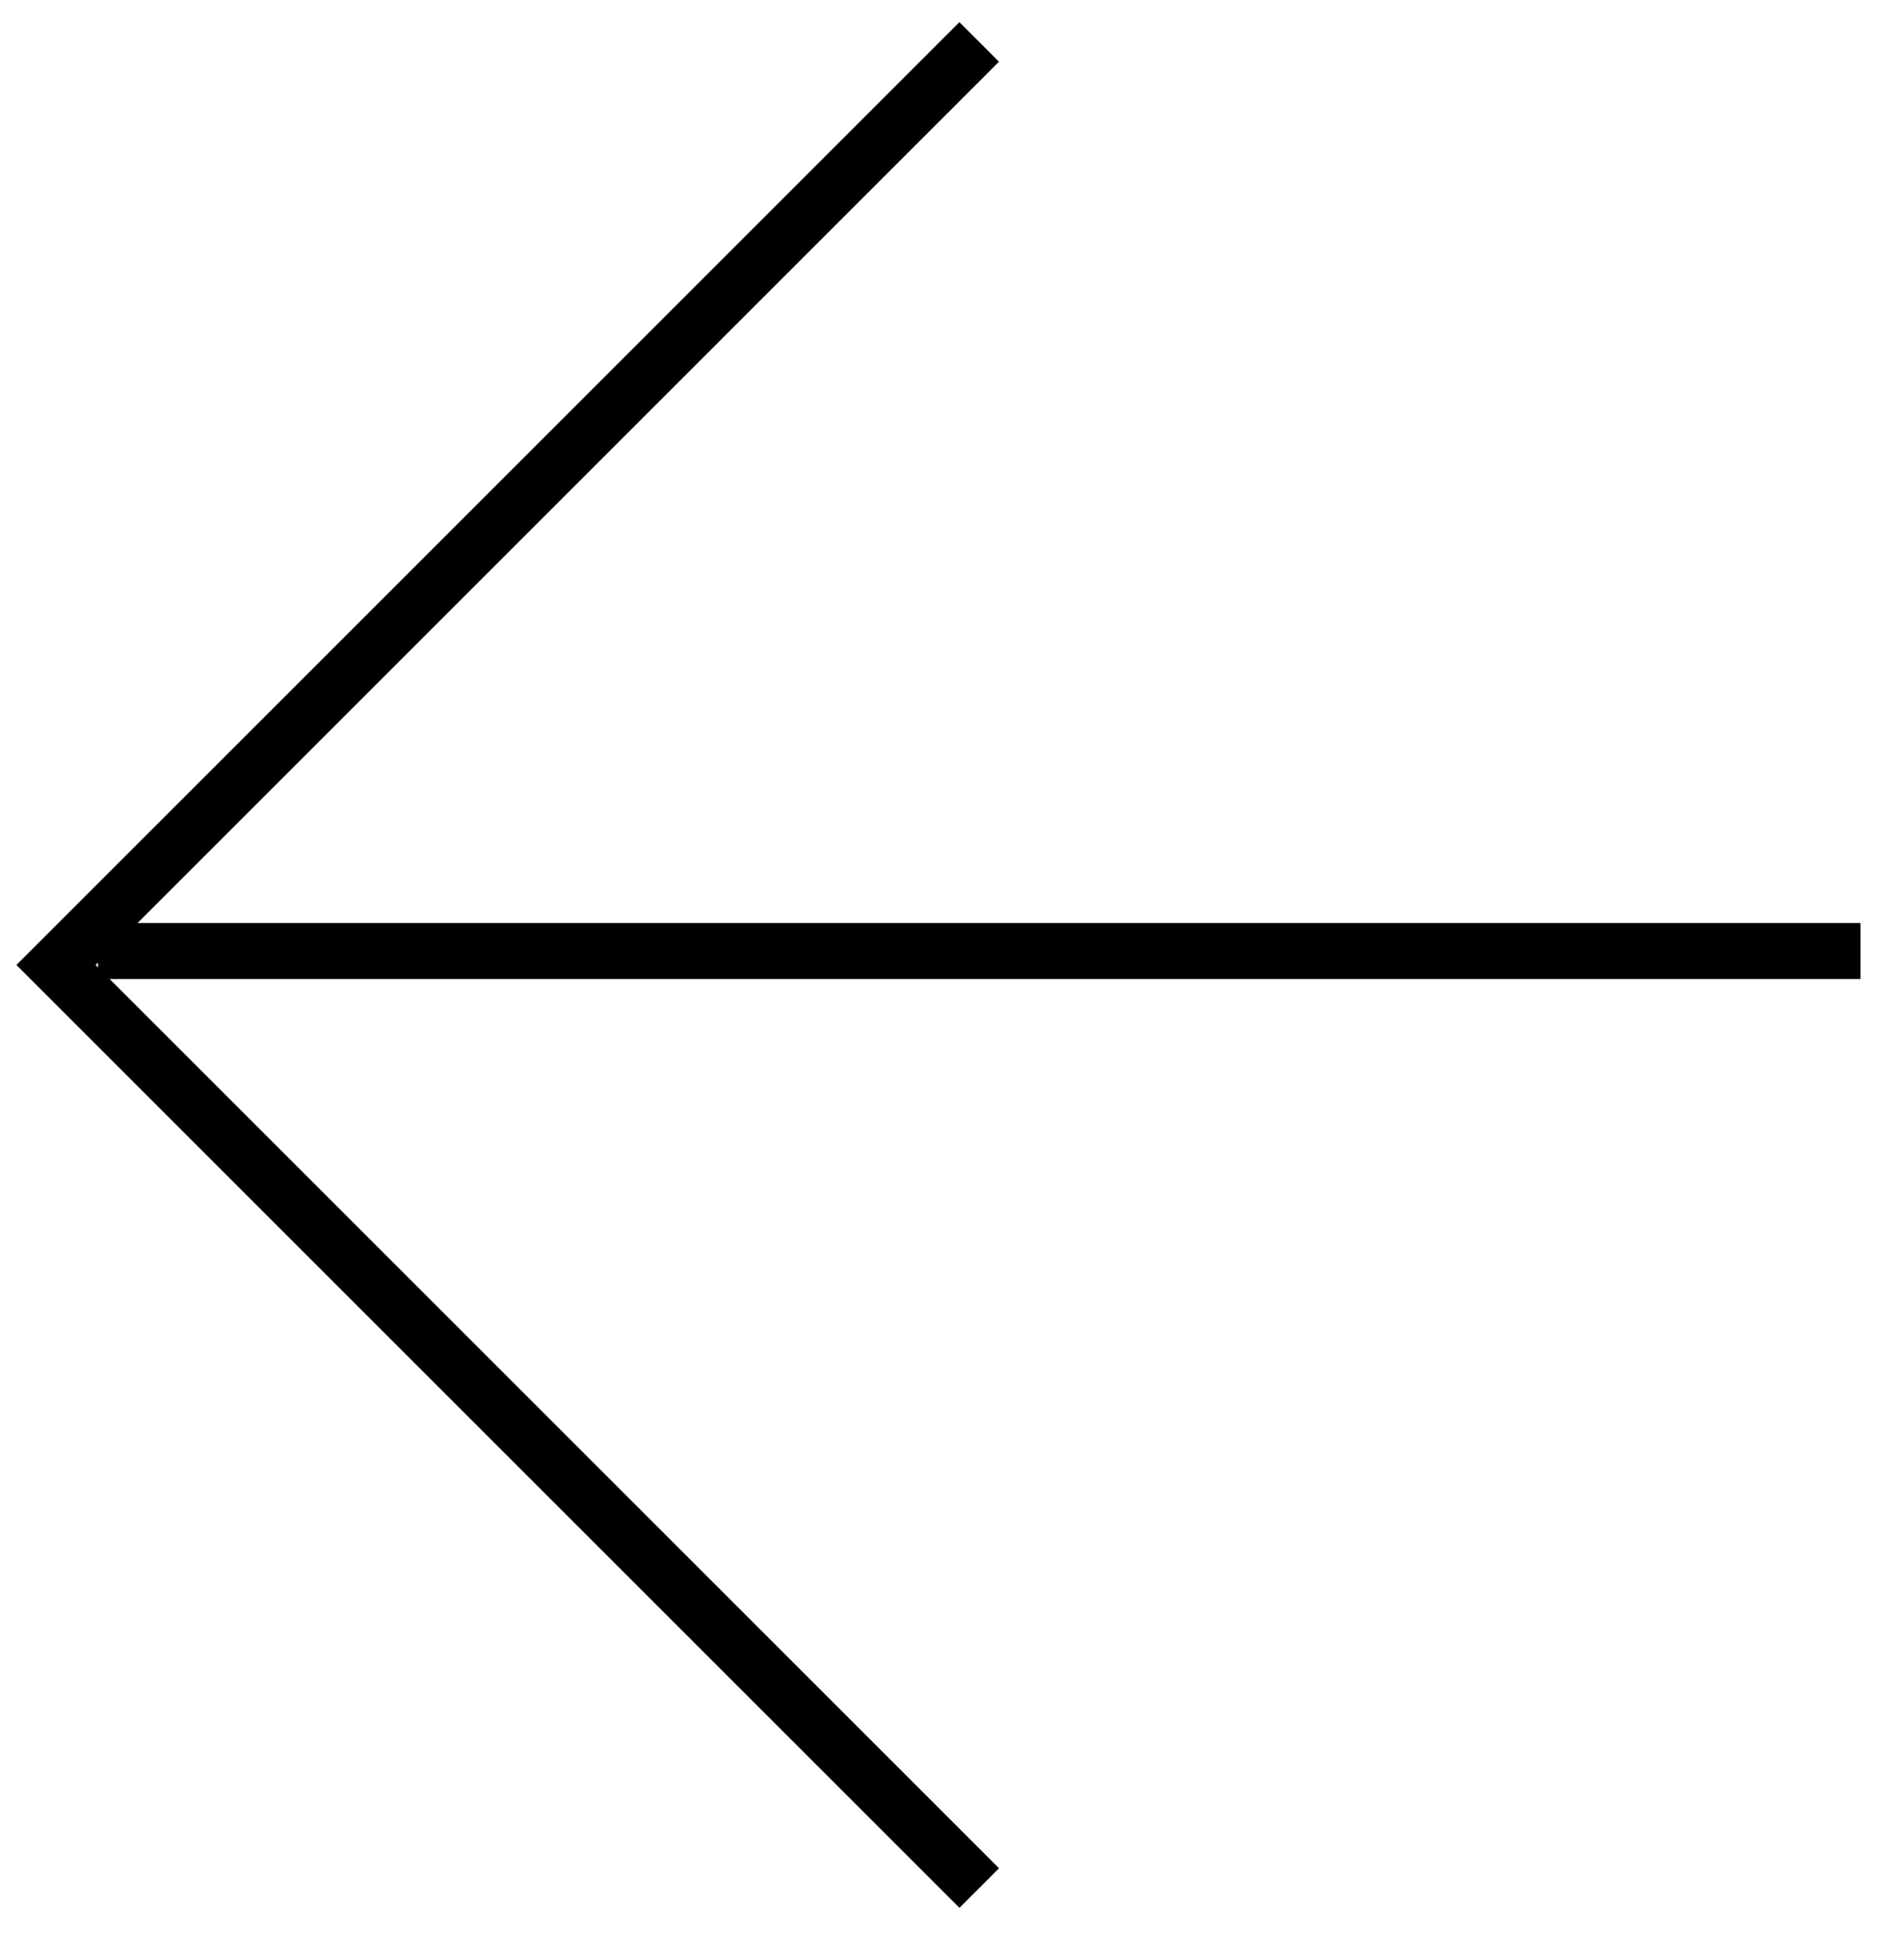 <svg xmlns="http://www.w3.org/2000/svg" width="34" height="35" viewBox="0 0 34 35" fill="none"><line y1="-0.5" x2="31.473" y2="-0.5" transform="matrix(1 0 0 -1 1.749 16.486)" stroke="black"></line><path d="M17.486 33.721L1 17.235L17.486 0.749" stroke="black"></path></svg>